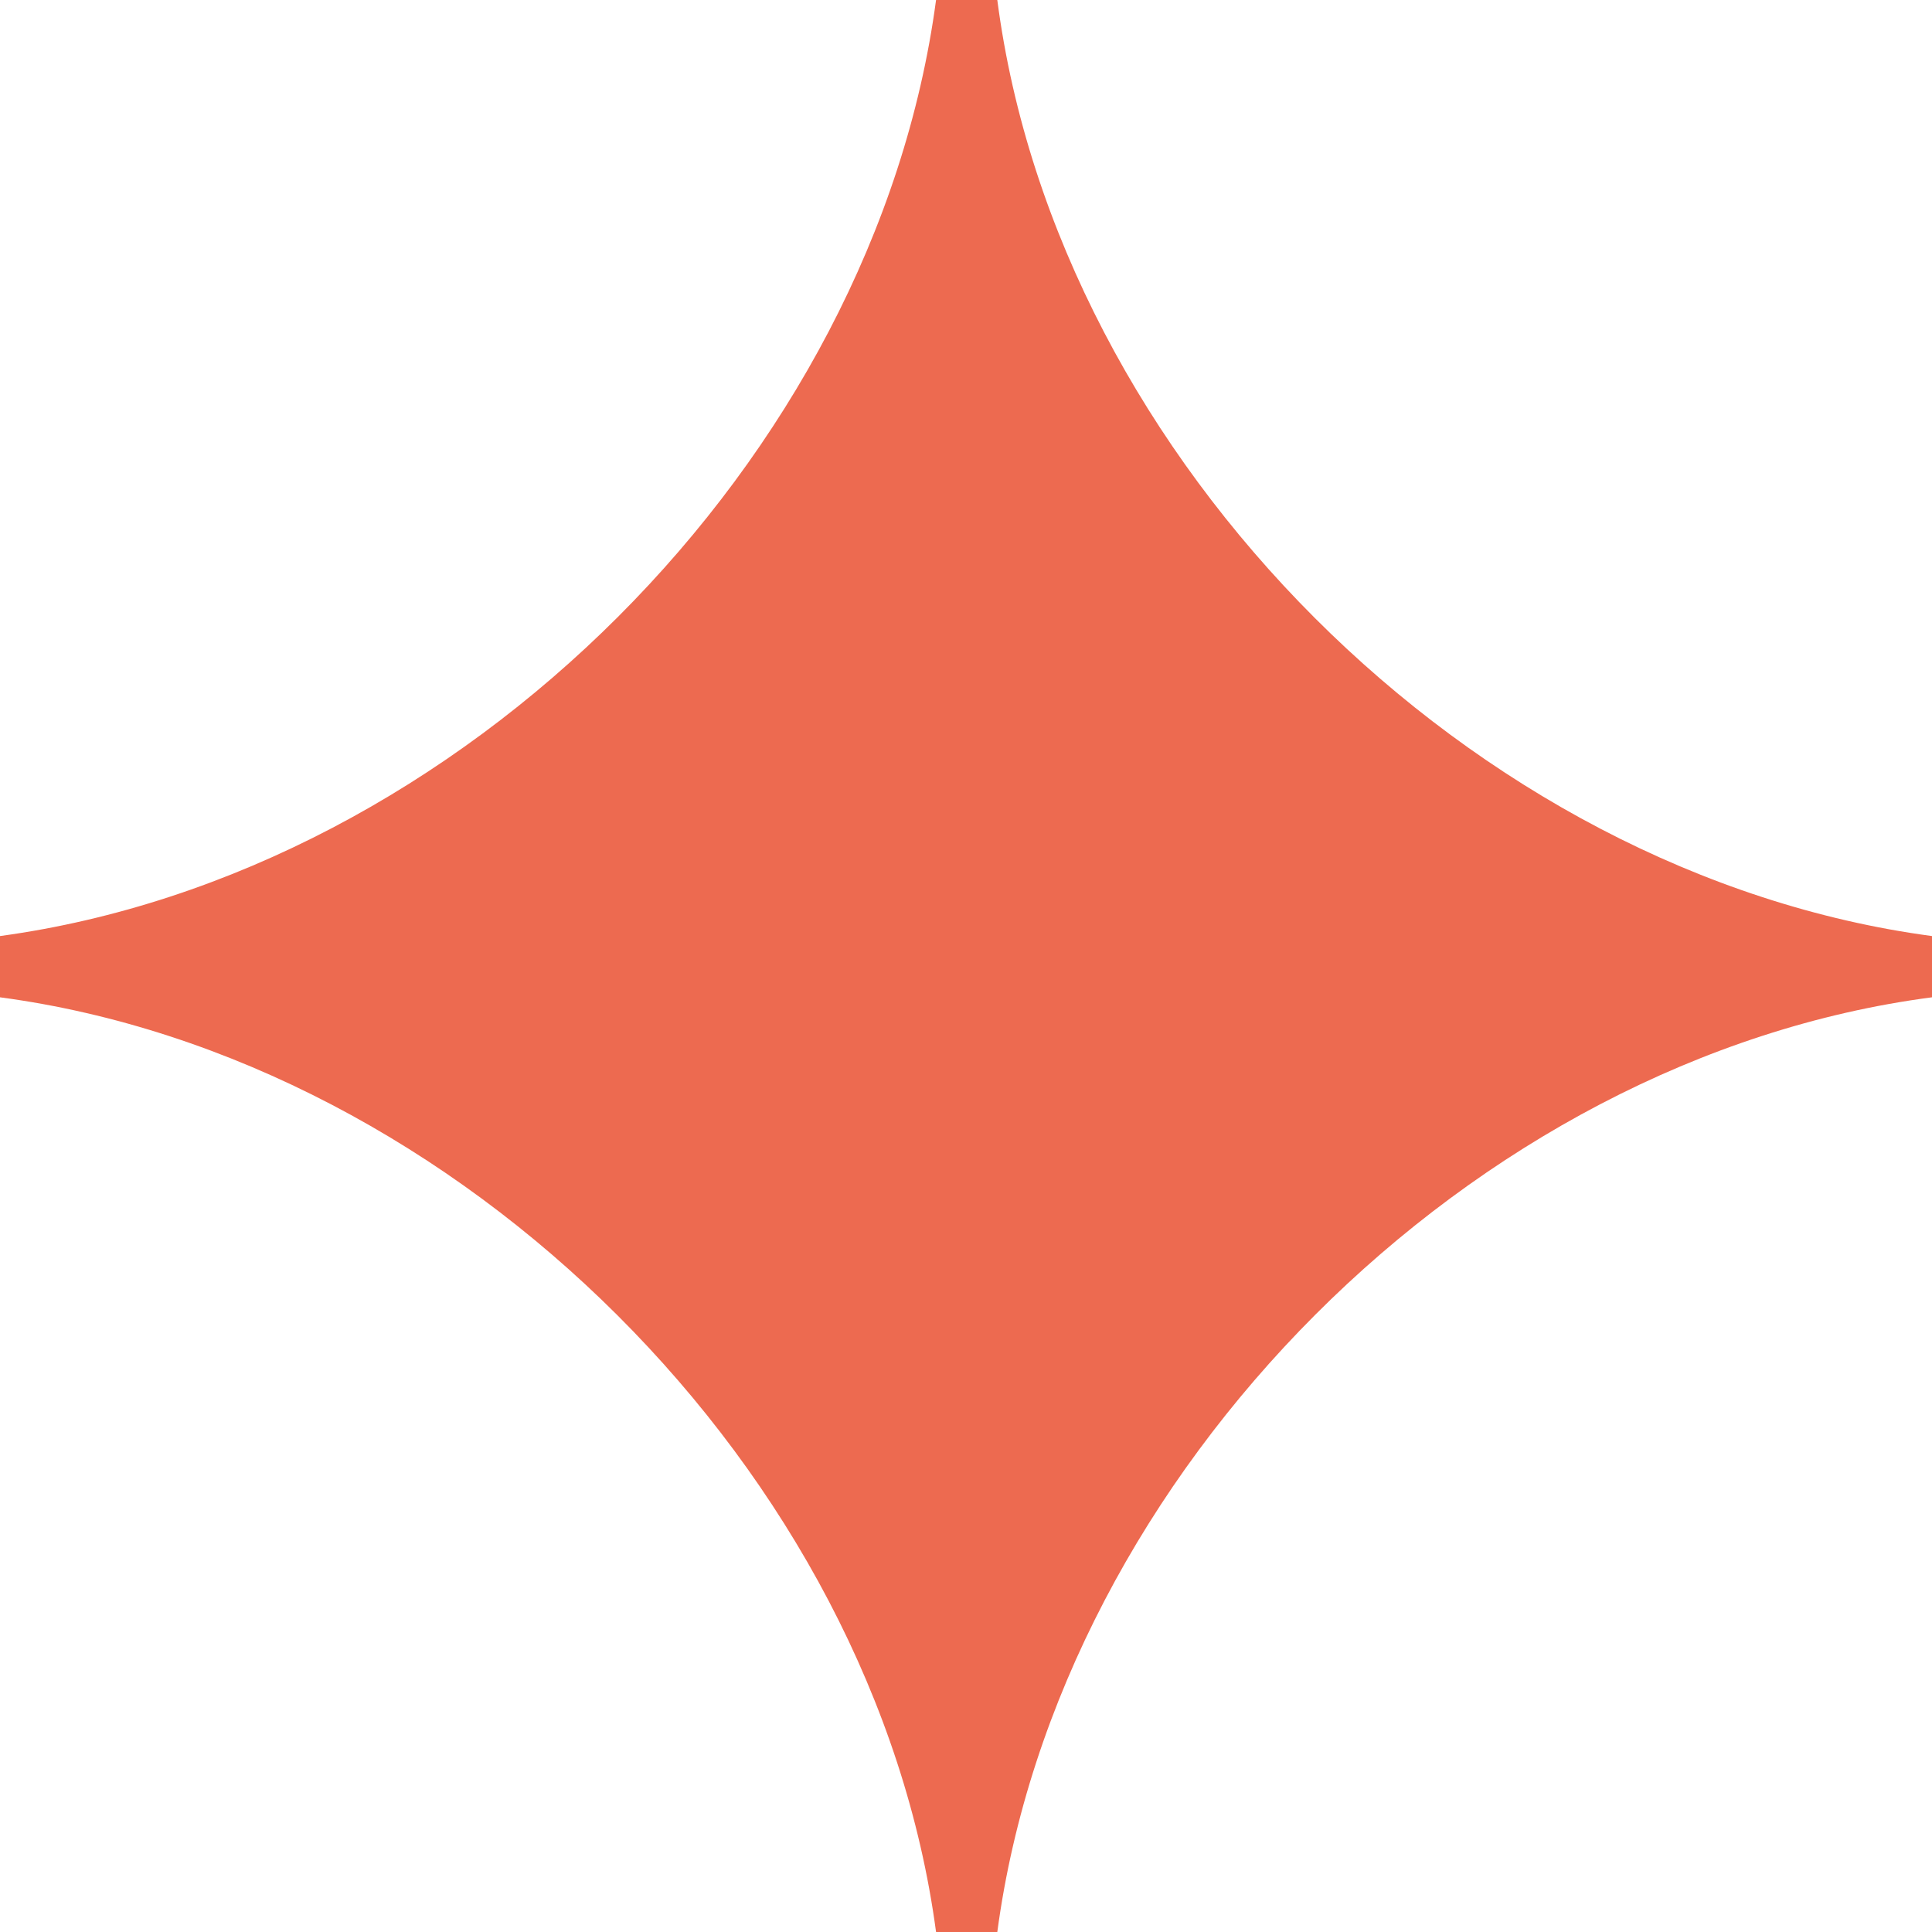 <svg width="100%" height="100%" viewBox="0 0 10 10" fill="none" xmlns="http://www.w3.org/2000/svg">
<path d="M5.162 0H4.845C4.527 2.38 2.387 4.52 0 4.845V5.162C2.38 5.48 4.527 7.62 4.845 10H5.162C5.48 7.62 7.62 5.473 10 5.162V4.845C7.62 4.527 5.473 2.387 5.162 0Z" fill="#ED6A50"/>
</svg>
